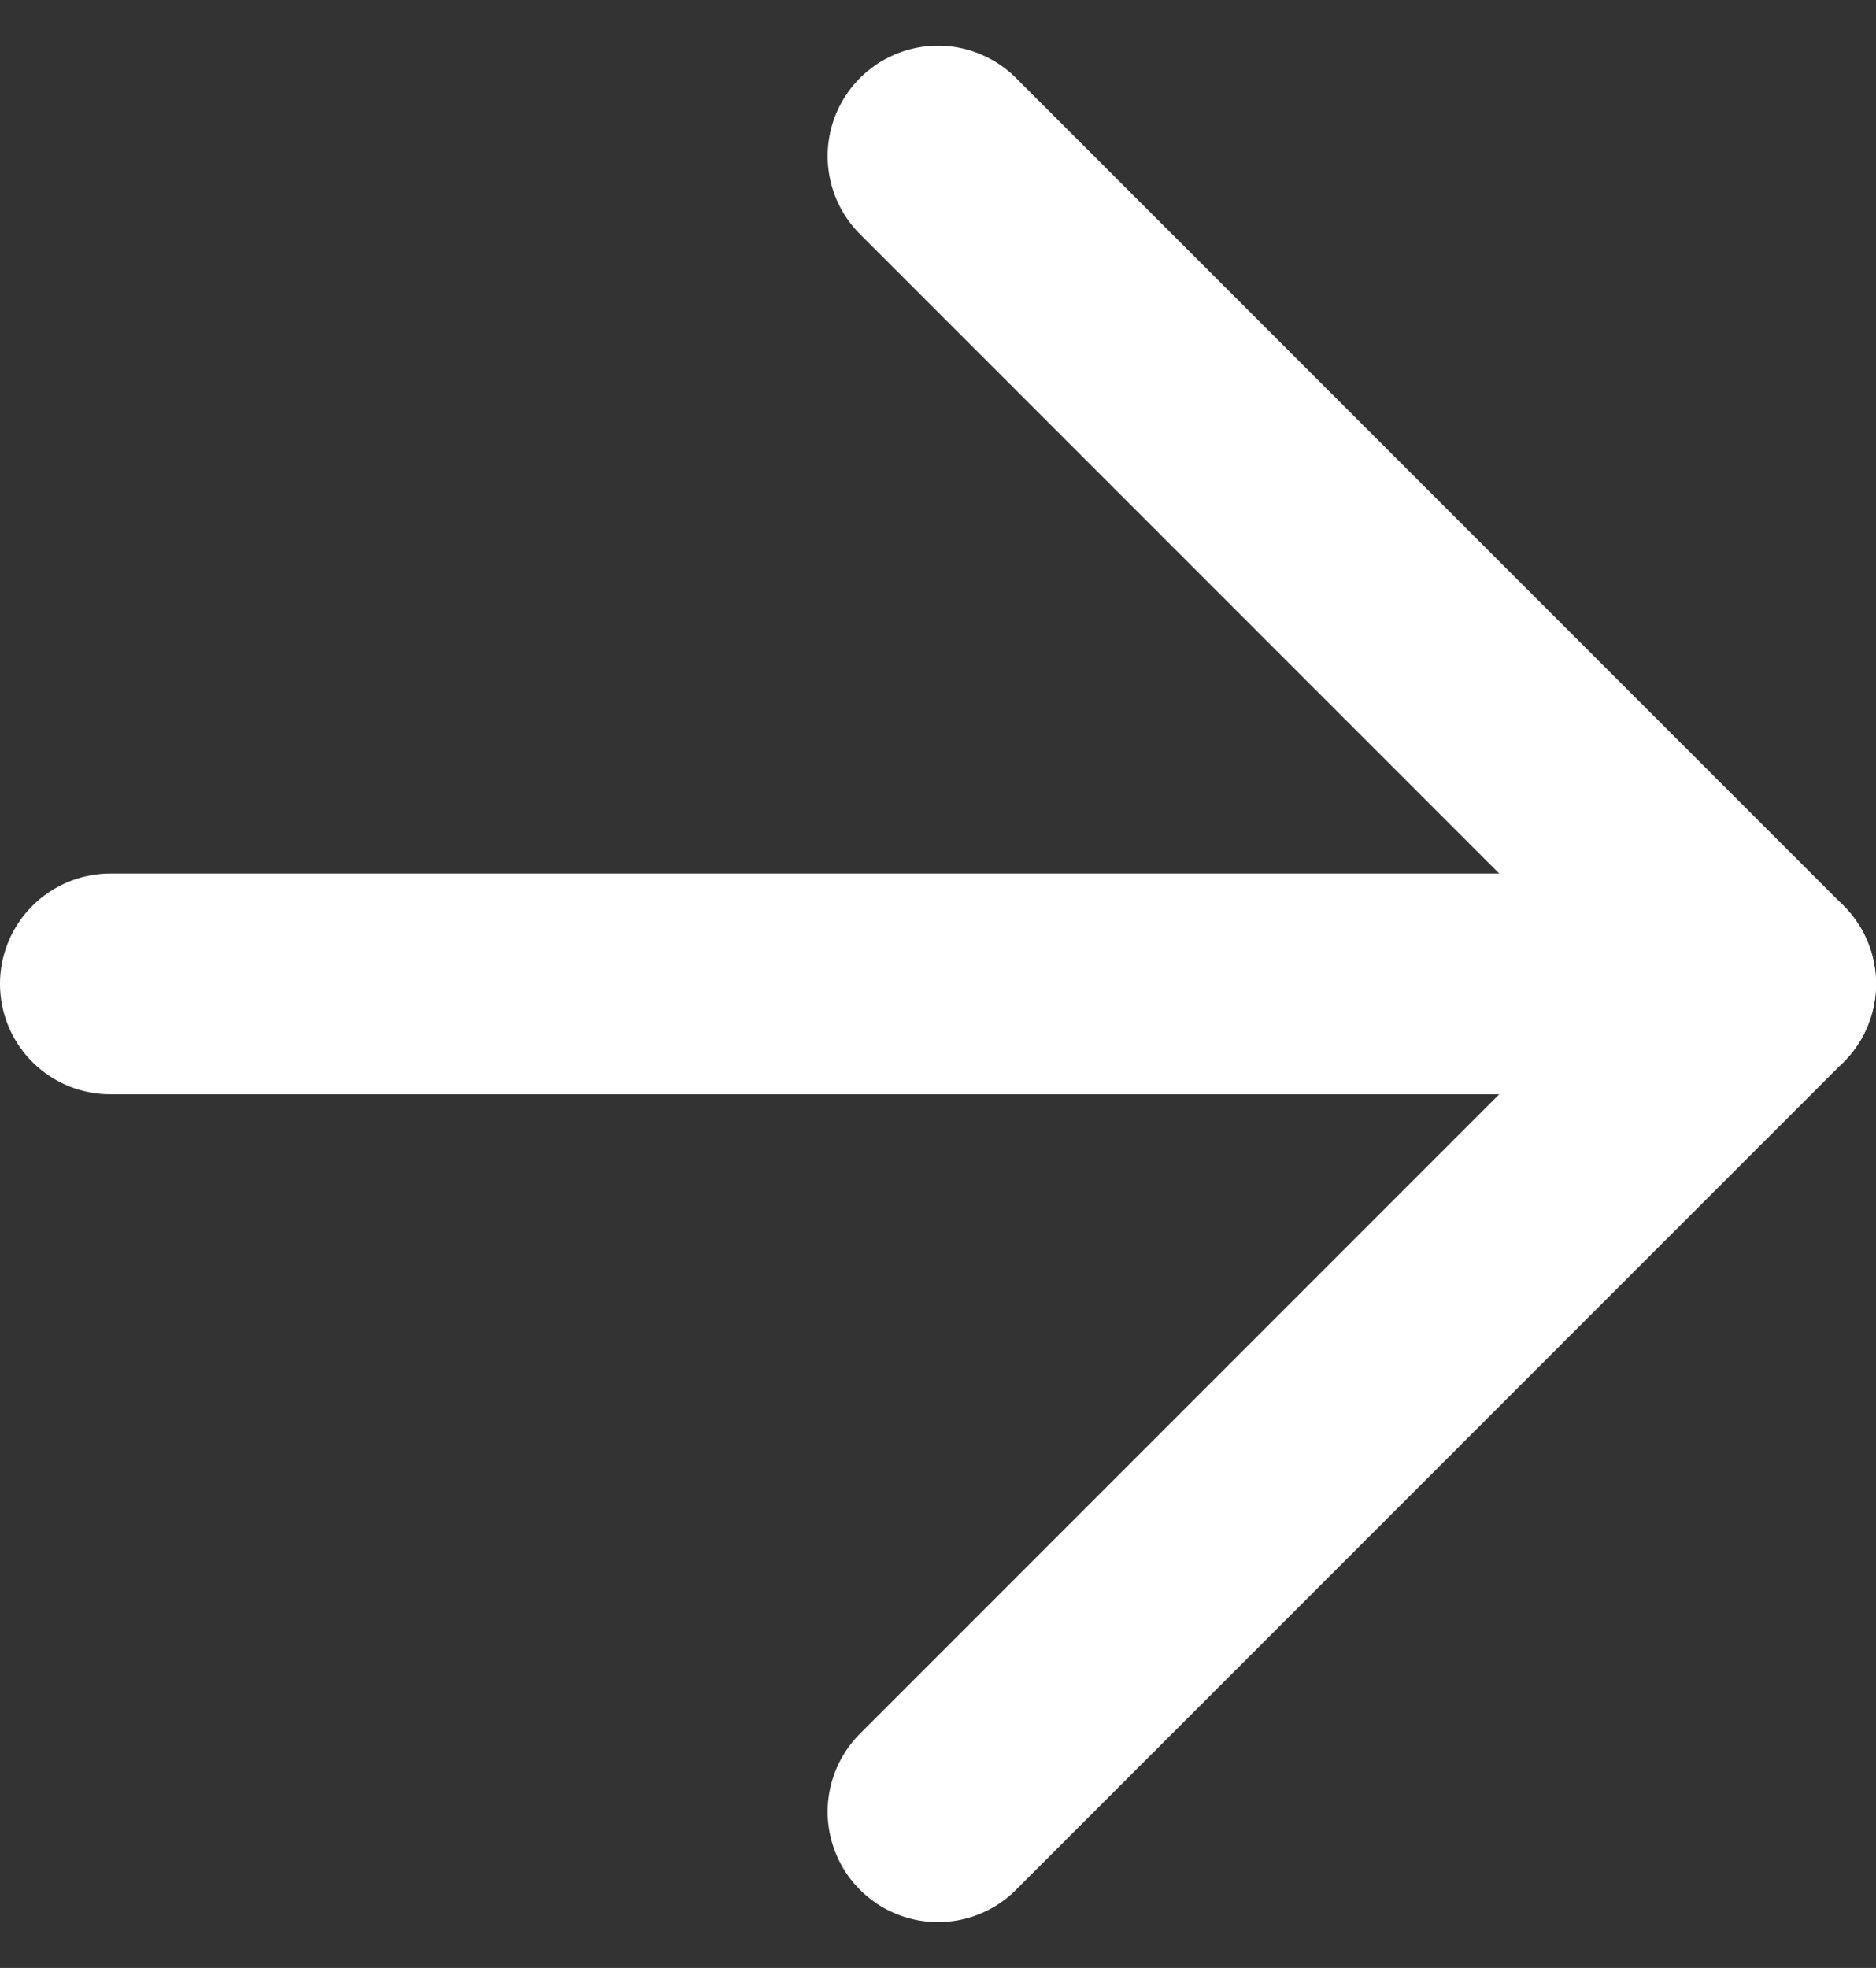 <svg xmlns="http://www.w3.org/2000/svg" width="17" height="17.829" viewBox="0 0 17 17.829"><rect x="0" y="0" width="17" height="17.829" fill="#333333" stroke="none"/><defs><style>.a,.b{fill:none;stroke:#fff;stroke-linecap:round;stroke-width:2px;}.a{stroke-linejoin:round;}</style></defs><g transform="translate(1 1.414)"><path class="a" d="M1246.667,1516l7.5,7.5-7.5,7.5" transform="translate(-1239.167 -1516)"/><path class="b" d="M1189,1523.5h15" transform="translate(-1189 -1516)"/></g></svg>